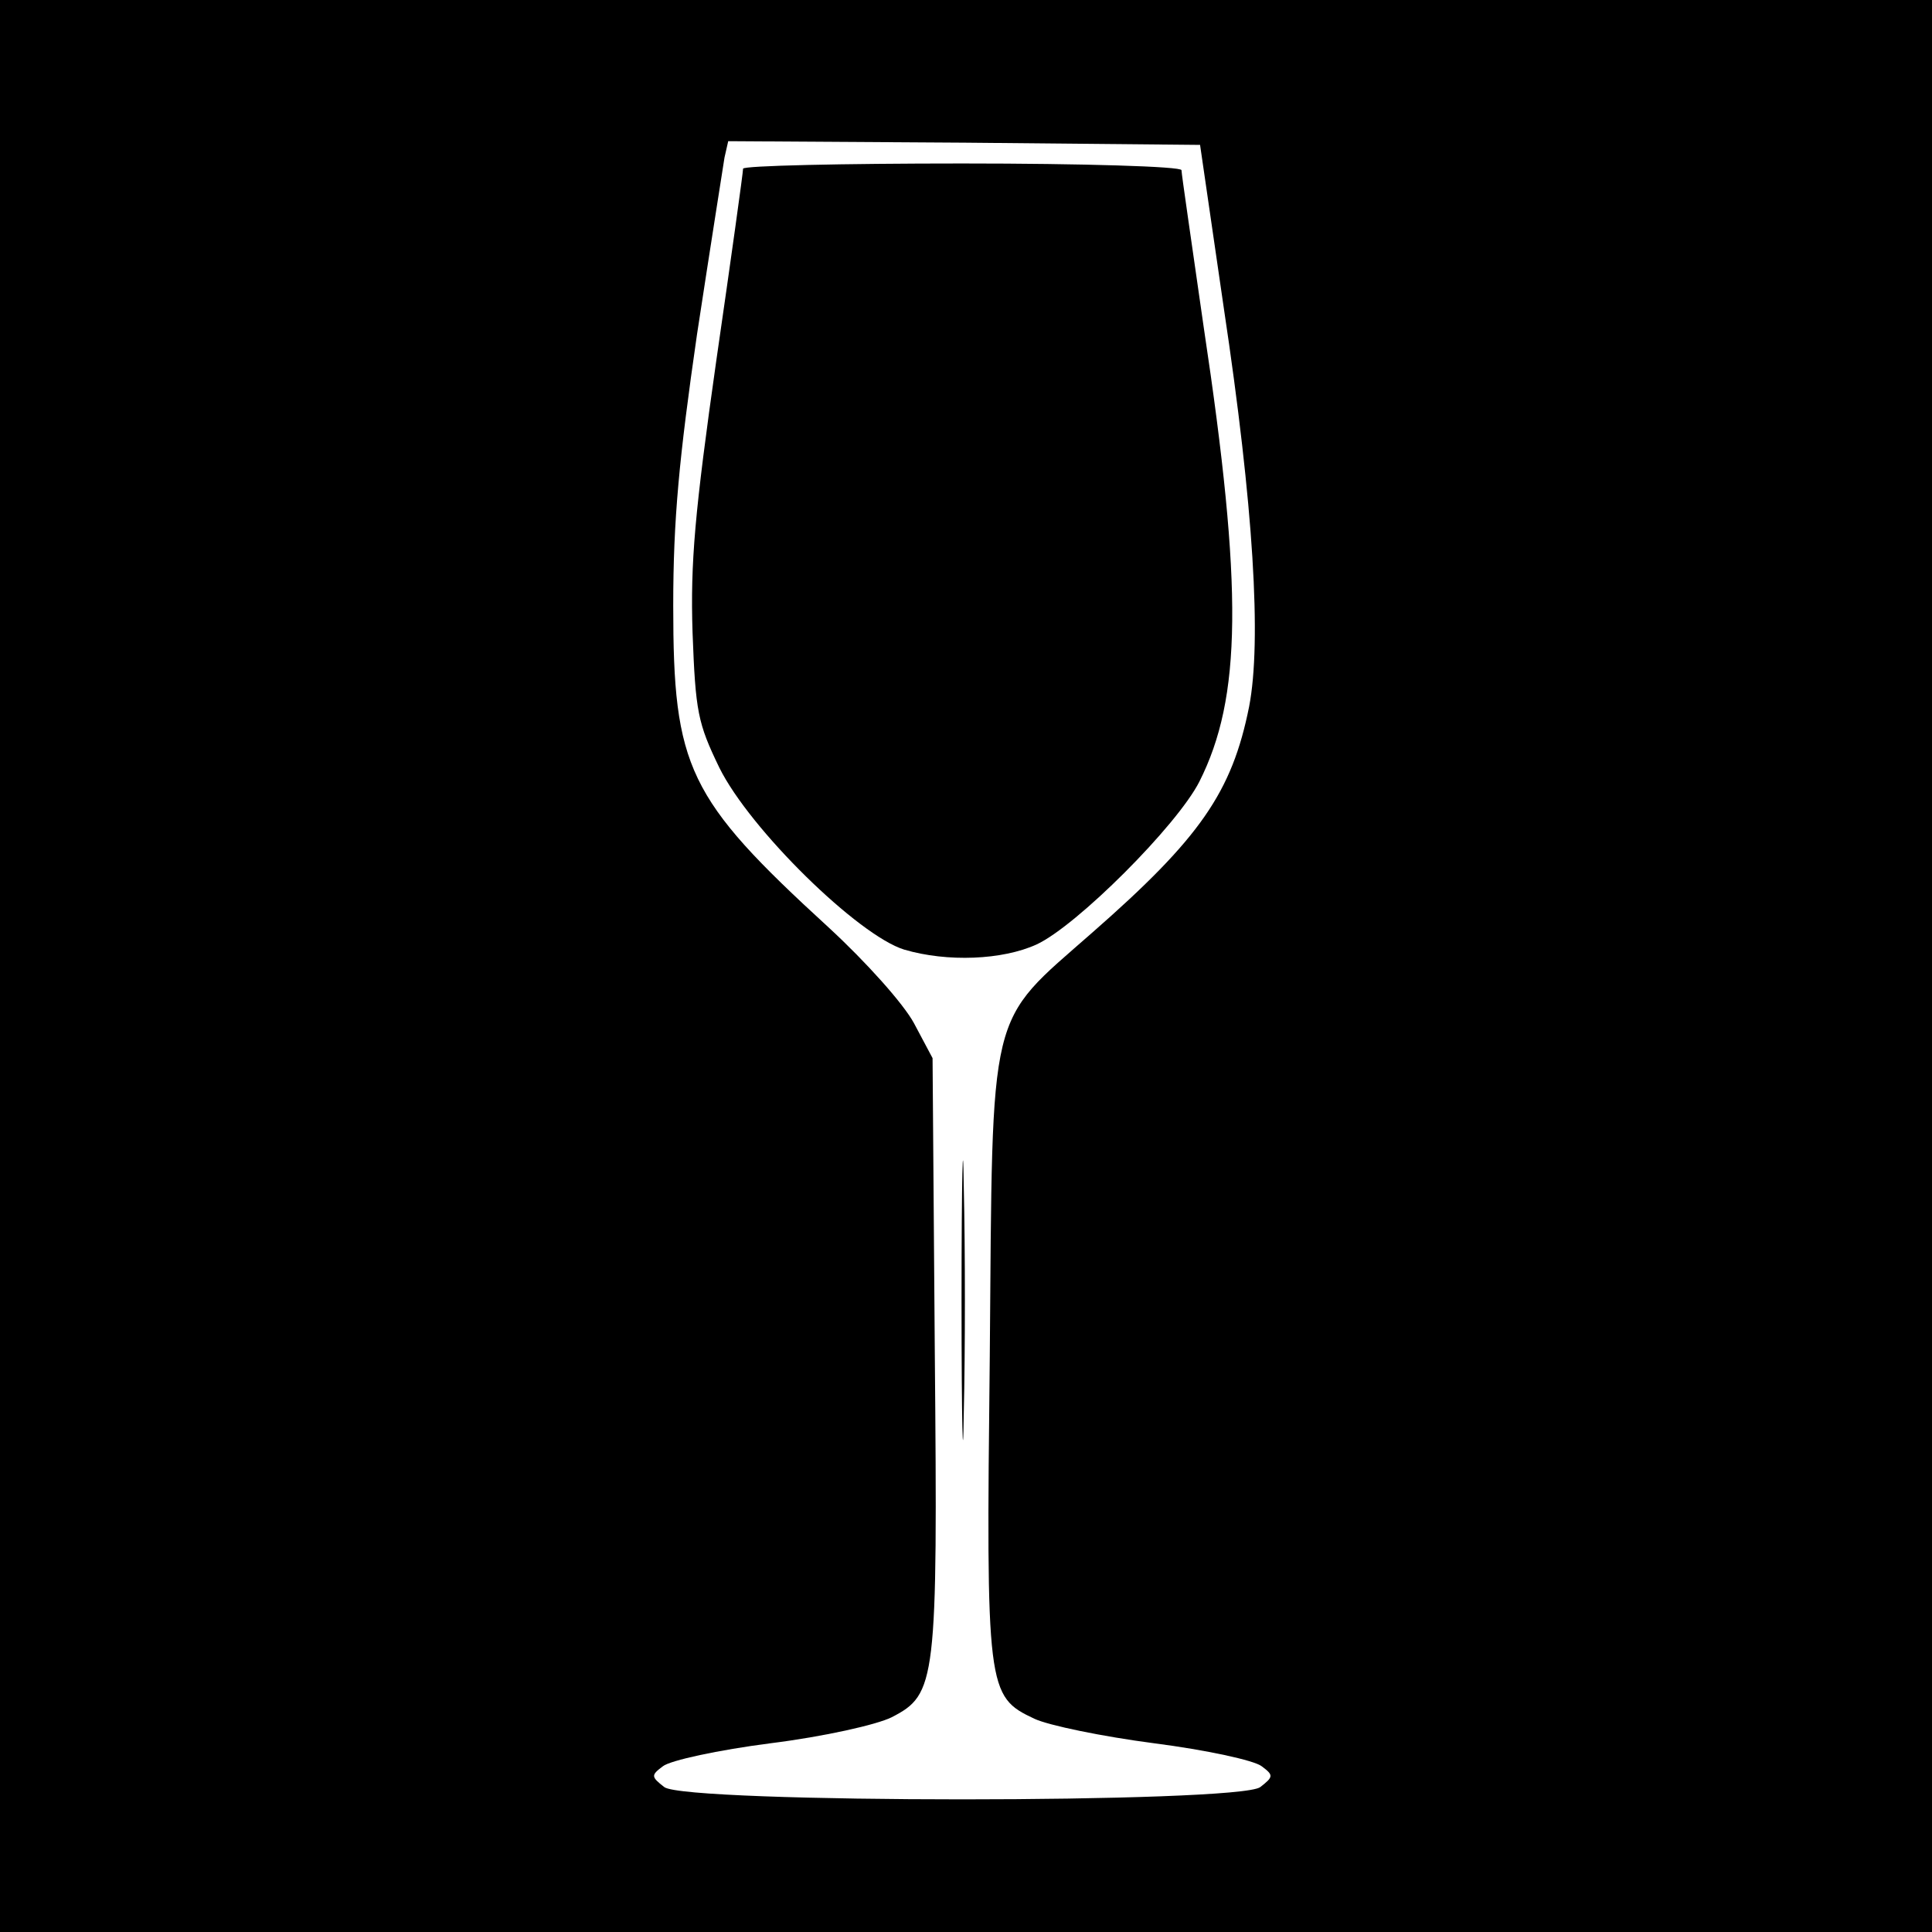 <svg version="1.0" xmlns="http://www.w3.org/2000/svg" width="346.667" height="346.667" viewBox="0 0 260 260"><path d="M0 130v130h260V0H0v130zm164.7-88.5c4 26.6 5.1 44.8 3.4 53.6-2.3 11.5-6.6 17.7-21.1 30.4-14.2 12.5-13.4 9.3-13.8 57-.5 44.9-.4 45.8 6 48.8 1.9.9 9.2 2.4 16.1 3.3 7 .9 13.5 2.3 14.5 3.1 1.6 1.2 1.6 1.4-.2 2.8-2.9 2.2-77.3 2.2-80.2 0-1.8-1.4-1.8-1.6-.2-2.8 1-.8 7.5-2.2 14.5-3.1 7.2-.9 14.3-2.5 16.3-3.5 6-3.1 6.2-4.6 5.8-49.2l-.3-39.5-2.5-4.7c-1.4-2.6-6.4-8.2-11.5-12.9-19-17.4-20.9-21.5-20.9-43.3 0-11.6.8-19.9 3.2-36.5 1.8-11.8 3.5-22.5 3.7-23.8L98 19l31.8.2 31.7.3 3.2 22z"/><path d="M100 22.7c0 .5-1.6 12-3.6 25.8-2.9 20.4-3.5 27.2-3.2 36.6.4 10.7.7 12.2 3.6 18.2 4.1 8.3 18.7 22.6 24.9 24.5 5.8 1.7 13.2 1.4 17.8-.7 5.4-2.5 18.9-16 21.9-21.9 5.7-11.3 5.9-25.9.6-61.1-1.6-11.2-3-20.7-3-21.2s-13.3-.9-29.5-.9-29.5.3-29.5.7zM129.4 175c0 16.8.2 23.6.3 15.2.2-8.3.2-22.1 0-30.5-.1-8.3-.3-1.5-.3 15.3z"/></svg>